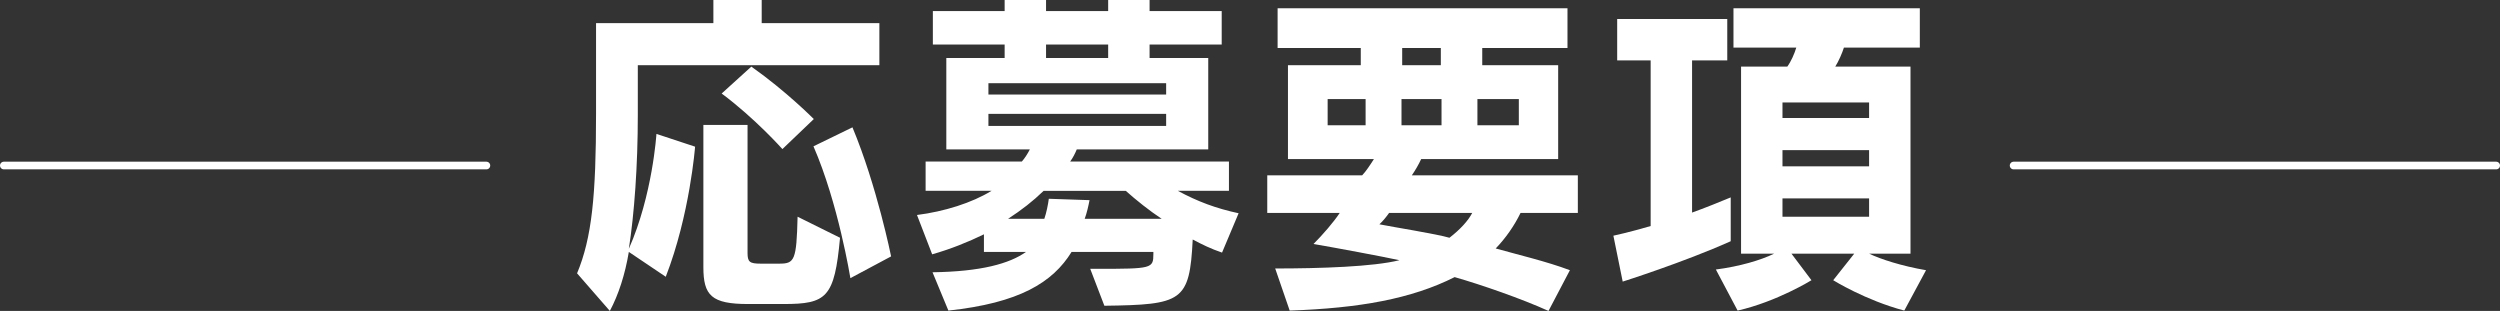 <?xml version="1.0" encoding="UTF-8"?>
<svg id="_レイヤー_2" data-name="レイヤー_2" xmlns="http://www.w3.org/2000/svg" viewBox="0 0 652 81.09">
  <rect x="0" y="0" width="652" height="81.09" fill="#333333" stroke="none"/>
  <defs>
    <style>
      .cls-1 {
        fill: none;
        stroke: #fff;
        stroke-linecap: round;
        stroke-linejoin: round;
        stroke-width: 2px;
      }

      .cls-2 {
        fill: #fff;
      }
    </style>
  </defs>
  <g id="_レイヤー_3" data-name="レイヤー_3">
    <g>
      <g>
        <path class="cls-2" d="M166.34,17.01v13.05c0,13.05-.9,25.65-2.34,34.83,6.21-14.04,7.2-29.97,7.2-29.97l10.08,3.33s-1.35,17.73-7.65,33.93l-9.63-6.48c-.99,5.94-2.7,11.16-4.95,15.39l-8.55-9.81c3.87-9.27,4.95-20.34,4.95-41.67V6.03h30.6V0h12.6v6.03h30.69v10.98h-63ZM204.32,79.29h-9.18c-9.63,0-11.7-2.25-11.7-9.63v-37.08h11.52v33.39c0,2.34.54,2.79,3.42,2.79h4.86c3.96,0,4.5-.81,4.77-12.24l11.07,5.49c-1.44,15.66-3.51,17.28-14.76,17.28ZM204.05,38.88s-7.02-7.92-15.84-14.49l7.74-7.02c9.18,6.48,16.29,13.68,16.29,13.68l-8.19,7.83ZM221.78,72.54s-3.15-19.53-9.63-34.38l10.17-4.95c6.39,15.3,10.08,33.66,10.08,33.66l-10.62,5.67Z"/>
        <path class="cls-2" d="M318.71,65.88c-2.88-.99-5.13-2.07-7.65-3.42-.81,16.2-2.7,17.01-23.04,17.28l-3.69-9.63h1.89c14.22,0,14.58-.09,14.58-3.87v-.54h-21.33c-4.95,8.01-13.68,13.32-32.13,15.3l-4.14-9.99c12.69-.18,20.07-2.25,24.39-5.31h-10.98v-4.59c-4.05,1.98-8.73,3.87-13.5,5.22l-3.96-10.26c7.11-.9,14.31-3.15,19.44-6.3h-17.19v-7.65h25.11c.72-.81,1.53-2.07,2.07-3.15h-21.78V15.12h15.21v-3.51h-18.72V2.88h18.72V0h10.8v2.88h16.2V0h10.8v2.88h18.81v8.73h-18.81v3.51h15.3v23.85h-34.29c-.45,1.08-.99,2.16-1.71,3.15h41.4v7.65h-13.32c5.13,2.79,9.99,4.59,15.84,5.85l-4.32,10.26ZM304.13,21.69h-46.35v2.97h46.35v-2.97ZM304.13,29.7h-46.35v3.15h46.35v-3.15ZM293.6,49.77h-21.42c-2.79,2.7-5.67,4.95-9.27,7.29h9.45c.54-1.53.99-3.78,1.17-5.22l10.62.36c-.27,1.44-.72,3.42-1.26,4.86h20.07c-3.15-2.07-6.75-4.95-9.36-7.29ZM289.01,11.61h-16.2v3.51h16.2v-3.51Z"/>
        <path class="cls-2" d="M396.56,55.53c-1.62,3.33-3.87,6.57-6.48,9.27,5.76,1.62,13.41,3.42,19.35,5.67l-5.58,10.62c-6.93-3.15-17.55-6.84-24.48-8.82-11.25,5.67-24.84,8.1-43.02,8.73l-3.78-10.98c11.7,0,25.65-.45,32.4-2.16-4.59-.99-16.65-3.24-22.41-4.23,2.43-2.43,5.31-5.76,6.84-8.1h-18.9v-9.81h24.75c.9-.9,2.16-2.79,3.06-4.23h-22.41v-24.48h18.99v-4.5h-21.69V2.16h75.6v10.35h-22.23v4.5h19.8v24.48h-35.73c-.63,1.35-1.44,2.79-2.43,4.23h43.29v9.81h-14.94ZM356.15,25.83h-9.9v6.84h9.9v-6.84ZM362.27,55.53c-.54.81-1.62,2.16-2.52,2.97,3.6.72,14.94,2.52,18.27,3.51,2.79-2.16,4.86-4.41,5.94-6.48h-21.69ZM375.95,25.83h-10.44v6.84h10.44v-6.84ZM375.77,12.51h-10.08v4.5h10.08v-4.5ZM396.11,25.83h-10.8v6.84h10.8v-6.84Z"/>
        <path class="cls-2" d="M423.2,73.44l-2.43-11.97s4.23-.9,9.72-2.52V15.75h-8.73V4.95h28.71v10.8h-9.18v39.69c3.24-1.17,6.84-2.61,10.08-3.96v11.43c-12.24,5.49-28.17,10.53-28.17,10.53ZM496.64,81c-10.17-2.7-18.54-7.92-18.54-7.92l5.49-6.93h-16.38l5.22,6.93s-9,5.58-19.26,7.92l-5.67-10.71c6.21-.81,11.7-2.43,15.21-4.14h-8.64V17.37h12.06c.99-1.35,1.89-3.42,2.34-4.95h-16.38V2.16h48.6v10.26h-19.8c-.45,1.44-1.35,3.51-2.25,4.95h19.62v48.78h-10.8c2.97,1.44,8.55,3.24,14.85,4.32l-5.67,10.53ZM487.46,26.73h-22.59v4.05h22.59v-4.05ZM487.46,39.15h-22.59v4.23h22.59v-4.23ZM487.46,51.75h-22.59v4.77h22.59v-4.77Z"/>
      </g>
      <line class="cls-1" x1="126.85" y1="43.17" x2="1" y2="43.17"/>
      <line class="cls-1" x1="651" y1="43.17" x2="525.15" y2="43.17"/>
    </g>
  </g>
</svg>